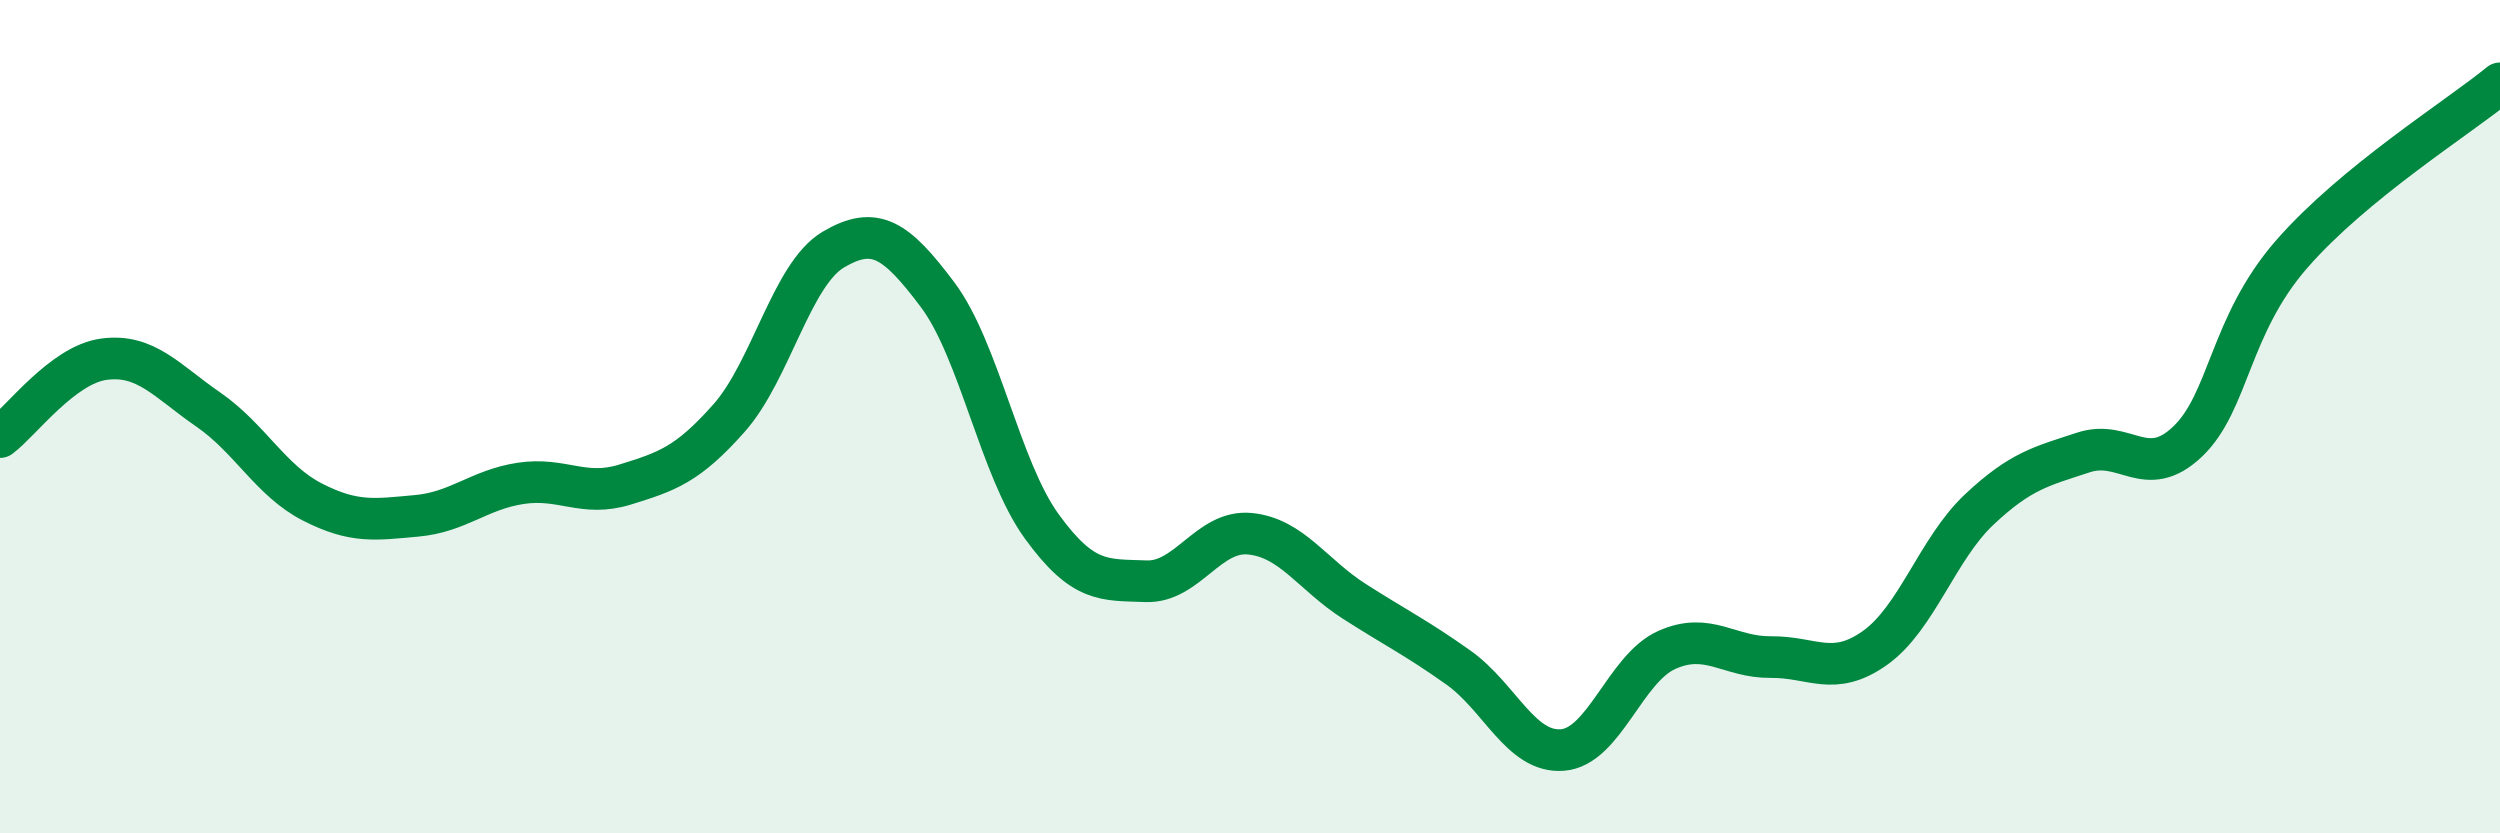 
    <svg width="60" height="20" viewBox="0 0 60 20" xmlns="http://www.w3.org/2000/svg">
      <path
        d="M 0,10.49 C 0.5,10.12 1.5,8.75 2.5,8.62 C 3.5,8.49 4,9.14 5,9.83 C 6,10.52 6.5,11.54 7.5,12.05 C 8.5,12.56 9,12.47 10,12.38 C 11,12.29 11.5,11.75 12.5,11.6 C 13.5,11.45 14,11.94 15,11.63 C 16,11.32 16.5,11.16 17.5,10.03 C 18.5,8.9 19,6.58 20,5.99 C 21,5.4 21.5,5.74 22.5,7.07 C 23.5,8.4 24,11.25 25,12.63 C 26,14.01 26.5,13.91 27.5,13.95 C 28.5,13.99 29,12.71 30,12.81 C 31,12.91 31.5,13.79 32.5,14.43 C 33.5,15.07 34,15.31 35,16.02 C 36,16.73 36.5,18.08 37.5,18 C 38.5,17.92 39,16.05 40,15.6 C 41,15.15 41.5,15.78 42.5,15.77 C 43.5,15.76 44,16.26 45,15.55 C 46,14.84 46.5,13.17 47.5,12.23 C 48.5,11.29 49,11.19 50,10.86 C 51,10.53 51.5,11.55 52.5,10.6 C 53.5,9.65 53.5,7.82 55,6.1 C 56.5,4.38 59,2.82 60,2L60 20L0 20Z"
        fill="#008740"
        opacity="0.1"
        stroke-linecap="round"
        stroke-linejoin="round"
      />
      <path
        d="M 0,10.49 C 0.5,10.12 1.5,8.75 2.5,8.62 C 3.5,8.49 4,9.14 5,9.83 C 6,10.52 6.5,11.54 7.5,12.05 C 8.5,12.56 9,12.47 10,12.38 C 11,12.29 11.5,11.75 12.5,11.6 C 13.5,11.45 14,11.94 15,11.63 C 16,11.32 16.5,11.16 17.5,10.03 C 18.5,8.9 19,6.58 20,5.99 C 21,5.4 21.5,5.74 22.5,7.07 C 23.5,8.4 24,11.25 25,12.63 C 26,14.01 26.5,13.91 27.5,13.95 C 28.5,13.99 29,12.71 30,12.81 C 31,12.91 31.5,13.79 32.5,14.43 C 33.5,15.07 34,15.31 35,16.02 C 36,16.73 36.5,18.08 37.5,18 C 38.5,17.92 39,16.05 40,15.6 C 41,15.15 41.5,15.78 42.5,15.77 C 43.5,15.76 44,16.26 45,15.55 C 46,14.84 46.5,13.17 47.5,12.23 C 48.5,11.29 49,11.19 50,10.86 C 51,10.53 51.5,11.55 52.5,10.6 C 53.5,9.65 53.5,7.82 55,6.1 C 56.5,4.38 59,2.82 60,2"
        stroke="#008740"
        stroke-width="1"
        fill="none"
        stroke-linecap="round"
        stroke-linejoin="round"
      />
    </svg>
  